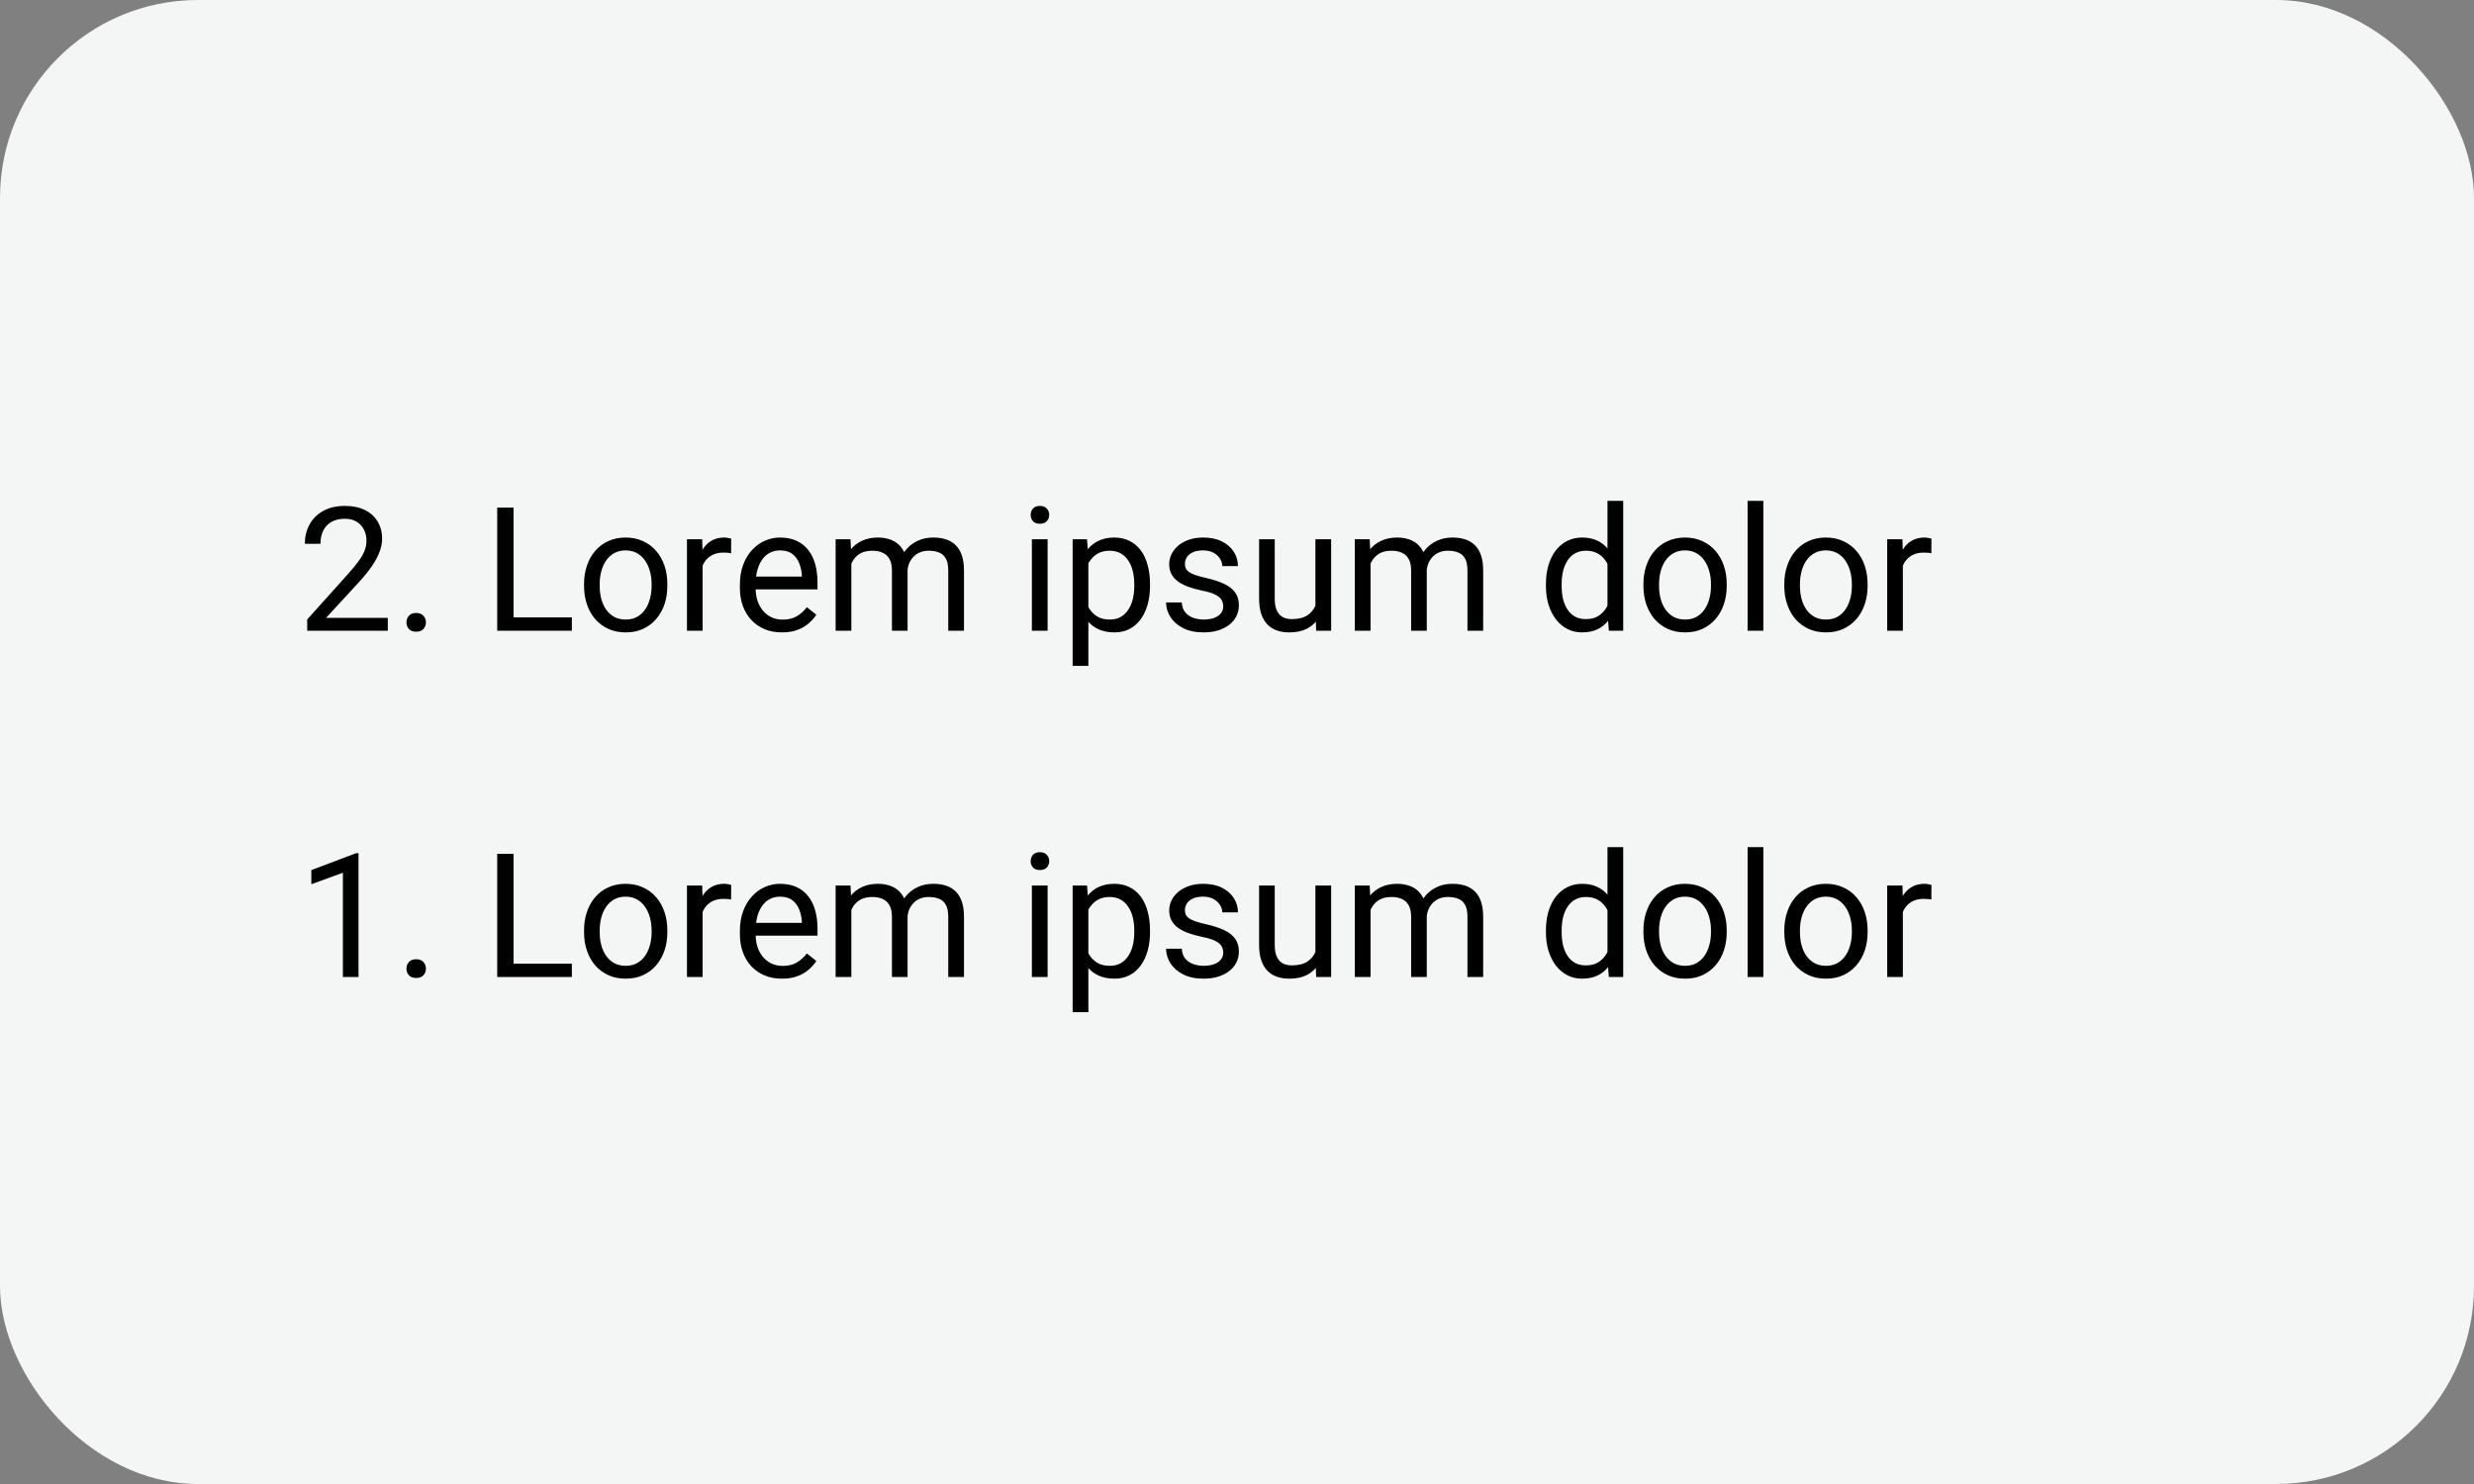 <svg width="200" height="120" viewBox="0 0 200 120" fill="none" xmlns="http://www.w3.org/2000/svg">
<rect x="0" y="0" width="200" height="120" fill="#808080" stroke="none"/>
<rect width="200" height="120" rx="16" fill="#F4F5F5"/>
<path d="M31.349 49.961V51H24.834V50.091L28.095 46.461C28.496 46.014 28.806 45.636 29.024 45.326C29.248 45.012 29.403 44.731 29.489 44.485C29.58 44.235 29.626 43.98 29.626 43.72C29.626 43.392 29.558 43.095 29.421 42.831C29.289 42.562 29.093 42.348 28.833 42.188C28.573 42.029 28.259 41.949 27.89 41.949C27.448 41.949 27.078 42.036 26.782 42.209C26.491 42.378 26.272 42.615 26.126 42.92C25.98 43.225 25.907 43.576 25.907 43.973H24.643C24.643 43.412 24.766 42.899 25.012 42.435C25.258 41.97 25.622 41.601 26.105 41.327C26.588 41.049 27.183 40.91 27.89 40.91C28.519 40.91 29.056 41.022 29.503 41.245C29.95 41.464 30.291 41.774 30.528 42.175C30.77 42.571 30.891 43.036 30.891 43.569C30.891 43.861 30.84 44.157 30.74 44.458C30.645 44.754 30.51 45.05 30.337 45.347C30.168 45.643 29.97 45.935 29.742 46.222C29.519 46.509 29.28 46.791 29.024 47.069L26.358 49.961H31.349ZM32.859 50.33C32.859 50.116 32.925 49.936 33.058 49.79C33.194 49.64 33.39 49.565 33.645 49.565C33.901 49.565 34.094 49.64 34.227 49.79C34.363 49.936 34.432 50.116 34.432 50.33C34.432 50.54 34.363 50.717 34.227 50.863C34.094 51.009 33.901 51.082 33.645 51.082C33.39 51.082 33.194 51.009 33.058 50.863C32.925 50.717 32.859 50.54 32.859 50.33ZM46.23 49.927V51H41.254V49.927H46.23ZM41.514 41.047V51H40.194V41.047H41.514ZM47.215 47.384V47.227C47.215 46.693 47.292 46.199 47.447 45.743C47.602 45.283 47.825 44.884 48.117 44.547C48.409 44.205 48.762 43.941 49.177 43.754C49.592 43.562 50.056 43.467 50.571 43.467C51.091 43.467 51.558 43.562 51.973 43.754C52.392 43.941 52.747 44.205 53.039 44.547C53.335 44.884 53.561 45.283 53.716 45.743C53.871 46.199 53.948 46.693 53.948 47.227V47.384C53.948 47.917 53.871 48.411 53.716 48.867C53.561 49.323 53.335 49.722 53.039 50.063C52.747 50.401 52.394 50.665 51.98 50.856C51.569 51.043 51.105 51.137 50.585 51.137C50.065 51.137 49.598 51.043 49.184 50.856C48.769 50.665 48.413 50.401 48.117 50.063C47.825 49.722 47.602 49.323 47.447 48.867C47.292 48.411 47.215 47.917 47.215 47.384ZM48.48 47.227V47.384C48.48 47.753 48.523 48.102 48.609 48.43C48.696 48.753 48.826 49.04 48.999 49.291C49.177 49.542 49.398 49.74 49.662 49.886C49.926 50.027 50.234 50.098 50.585 50.098C50.931 50.098 51.234 50.027 51.494 49.886C51.758 49.74 51.977 49.542 52.15 49.291C52.324 49.04 52.453 48.753 52.54 48.43C52.631 48.102 52.677 47.753 52.677 47.384V47.227C52.677 46.862 52.631 46.518 52.54 46.194C52.453 45.866 52.321 45.577 52.144 45.326C51.97 45.071 51.752 44.87 51.487 44.725C51.227 44.579 50.922 44.506 50.571 44.506C50.225 44.506 49.92 44.579 49.655 44.725C49.395 44.87 49.177 45.071 48.999 45.326C48.826 45.577 48.696 45.866 48.609 46.194C48.523 46.518 48.48 46.862 48.48 47.227ZM56.799 44.766V51H55.534V43.603H56.765L56.799 44.766ZM59.109 43.562L59.102 44.738C58.998 44.715 58.898 44.702 58.802 44.697C58.711 44.688 58.606 44.684 58.487 44.684C58.196 44.684 57.938 44.729 57.715 44.82C57.492 44.911 57.302 45.039 57.148 45.203C56.992 45.367 56.87 45.563 56.778 45.791C56.692 46.014 56.635 46.26 56.607 46.529L56.252 46.734C56.252 46.288 56.295 45.868 56.382 45.477C56.473 45.085 56.612 44.738 56.799 44.438C56.986 44.132 57.223 43.895 57.51 43.727C57.801 43.553 58.148 43.467 58.549 43.467C58.64 43.467 58.745 43.478 58.863 43.501C58.982 43.519 59.064 43.54 59.109 43.562ZM63.211 51.137C62.696 51.137 62.229 51.05 61.81 50.877C61.395 50.699 61.037 50.451 60.736 50.132C60.44 49.813 60.212 49.435 60.053 48.997C59.893 48.56 59.813 48.081 59.813 47.562V47.274C59.813 46.673 59.902 46.137 60.08 45.668C60.258 45.194 60.499 44.793 60.805 44.465C61.11 44.137 61.456 43.888 61.844 43.72C62.231 43.551 62.632 43.467 63.047 43.467C63.575 43.467 64.031 43.558 64.414 43.74C64.801 43.922 65.118 44.178 65.364 44.506C65.61 44.829 65.793 45.212 65.911 45.654C66.03 46.092 66.089 46.57 66.089 47.09V47.657H60.565V46.625H64.824V46.529C64.806 46.201 64.738 45.882 64.619 45.572C64.505 45.262 64.323 45.007 64.072 44.807C63.822 44.606 63.48 44.506 63.047 44.506C62.76 44.506 62.495 44.567 62.254 44.69C62.012 44.809 61.805 44.987 61.632 45.224C61.459 45.461 61.324 45.75 61.228 46.092C61.133 46.434 61.085 46.828 61.085 47.274V47.562C61.085 47.912 61.133 48.243 61.228 48.553C61.329 48.858 61.472 49.127 61.659 49.359C61.851 49.592 62.081 49.774 62.35 49.906C62.623 50.038 62.933 50.105 63.279 50.105C63.726 50.105 64.104 50.013 64.414 49.831C64.724 49.649 64.995 49.405 65.228 49.1L65.993 49.708C65.834 49.95 65.631 50.18 65.385 50.398C65.139 50.617 64.836 50.795 64.476 50.932C64.12 51.068 63.699 51.137 63.211 51.137ZM68.823 45.073V51H67.552V43.603H68.755L68.823 45.073ZM68.564 47.022L67.976 47.001C67.98 46.495 68.046 46.028 68.174 45.6C68.301 45.167 68.491 44.791 68.741 44.472C68.992 44.153 69.304 43.907 69.678 43.733C70.051 43.556 70.484 43.467 70.977 43.467C71.323 43.467 71.642 43.517 71.934 43.617C72.225 43.713 72.478 43.866 72.692 44.075C72.907 44.285 73.073 44.554 73.191 44.882C73.31 45.21 73.369 45.606 73.369 46.071V51H72.105V46.133C72.105 45.745 72.038 45.435 71.906 45.203C71.779 44.971 71.596 44.802 71.359 44.697C71.122 44.588 70.844 44.533 70.525 44.533C70.152 44.533 69.84 44.599 69.589 44.731C69.338 44.864 69.138 45.046 68.987 45.278C68.837 45.511 68.728 45.777 68.659 46.078C68.595 46.374 68.564 46.689 68.564 47.022ZM73.356 46.324L72.508 46.584C72.512 46.178 72.579 45.789 72.706 45.415C72.838 45.041 73.027 44.709 73.273 44.417C73.524 44.125 73.832 43.895 74.196 43.727C74.561 43.553 74.978 43.467 75.447 43.467C75.844 43.467 76.195 43.519 76.5 43.624C76.81 43.729 77.07 43.891 77.279 44.109C77.493 44.324 77.655 44.599 77.765 44.937C77.874 45.274 77.929 45.675 77.929 46.14V51H76.657V46.126C76.657 45.711 76.591 45.39 76.459 45.162C76.331 44.93 76.149 44.768 75.912 44.677C75.68 44.581 75.402 44.533 75.078 44.533C74.8 44.533 74.554 44.581 74.34 44.677C74.126 44.773 73.946 44.905 73.8 45.073C73.654 45.237 73.542 45.426 73.465 45.641C73.392 45.855 73.356 46.083 73.356 46.324ZM84.689 43.603V51H83.418V43.603H84.689ZM83.322 41.642C83.322 41.437 83.384 41.263 83.507 41.122C83.634 40.981 83.821 40.91 84.067 40.91C84.309 40.91 84.493 40.981 84.621 41.122C84.753 41.263 84.819 41.437 84.819 41.642C84.819 41.838 84.753 42.006 84.621 42.148C84.493 42.284 84.309 42.352 84.067 42.352C83.821 42.352 83.634 42.284 83.507 42.148C83.384 42.006 83.322 41.838 83.322 41.642ZM87.984 45.025V53.844H86.713V43.603H87.875L87.984 45.025ZM92.968 47.24V47.384C92.968 47.922 92.904 48.421 92.776 48.881C92.649 49.337 92.462 49.733 92.216 50.07C91.974 50.408 91.676 50.67 91.32 50.856C90.965 51.043 90.557 51.137 90.097 51.137C89.627 51.137 89.213 51.059 88.853 50.904C88.493 50.749 88.187 50.524 87.936 50.227C87.686 49.931 87.485 49.576 87.335 49.161C87.189 48.746 87.089 48.279 87.034 47.76V46.994C87.089 46.447 87.191 45.957 87.342 45.524C87.492 45.092 87.69 44.722 87.936 44.417C88.187 44.107 88.49 43.872 88.846 43.713C89.201 43.549 89.611 43.467 90.076 43.467C90.541 43.467 90.954 43.558 91.314 43.74C91.674 43.918 91.977 44.173 92.223 44.506C92.469 44.839 92.653 45.237 92.776 45.702C92.904 46.162 92.968 46.675 92.968 47.24ZM91.696 47.384V47.24C91.696 46.871 91.658 46.525 91.58 46.201C91.503 45.873 91.382 45.586 91.218 45.34C91.058 45.089 90.853 44.893 90.603 44.752C90.352 44.606 90.053 44.533 89.707 44.533C89.388 44.533 89.11 44.588 88.873 44.697C88.641 44.807 88.442 44.955 88.278 45.142C88.114 45.324 87.98 45.533 87.875 45.77C87.775 46.003 87.7 46.245 87.649 46.495V48.266C87.741 48.585 87.868 48.885 88.032 49.168C88.196 49.446 88.415 49.672 88.689 49.845C88.962 50.013 89.306 50.098 89.721 50.098C90.062 50.098 90.356 50.027 90.603 49.886C90.853 49.74 91.058 49.542 91.218 49.291C91.382 49.04 91.503 48.753 91.58 48.43C91.658 48.102 91.696 47.753 91.696 47.384ZM98.888 49.038C98.888 48.856 98.847 48.687 98.765 48.532C98.687 48.373 98.525 48.229 98.279 48.102C98.038 47.969 97.673 47.855 97.186 47.76C96.775 47.673 96.404 47.571 96.071 47.452C95.743 47.334 95.463 47.19 95.231 47.022C95.003 46.853 94.827 46.655 94.704 46.427C94.581 46.199 94.519 45.932 94.519 45.627C94.519 45.335 94.583 45.06 94.711 44.8C94.843 44.54 95.028 44.31 95.265 44.109C95.506 43.909 95.796 43.752 96.133 43.638C96.47 43.524 96.846 43.467 97.261 43.467C97.853 43.467 98.359 43.572 98.778 43.781C99.198 43.991 99.519 44.271 99.742 44.622C99.966 44.968 100.077 45.353 100.077 45.777H98.812C98.812 45.572 98.751 45.374 98.628 45.183C98.509 44.987 98.334 44.825 98.102 44.697C97.874 44.57 97.593 44.506 97.261 44.506C96.91 44.506 96.625 44.56 96.406 44.67C96.192 44.775 96.035 44.909 95.935 45.073C95.839 45.237 95.791 45.41 95.791 45.593C95.791 45.73 95.814 45.852 95.859 45.962C95.909 46.067 95.996 46.165 96.119 46.256C96.242 46.342 96.415 46.425 96.639 46.502C96.862 46.579 97.147 46.657 97.493 46.734C98.099 46.871 98.598 47.035 98.99 47.227C99.382 47.418 99.674 47.653 99.865 47.931C100.057 48.209 100.152 48.546 100.152 48.942C100.152 49.266 100.084 49.562 99.947 49.831C99.815 50.1 99.621 50.332 99.366 50.528C99.116 50.72 98.815 50.87 98.464 50.98C98.118 51.084 97.728 51.137 97.295 51.137C96.643 51.137 96.092 51.02 95.641 50.788C95.189 50.556 94.848 50.255 94.615 49.886C94.383 49.517 94.267 49.127 94.267 48.717H95.538C95.556 49.063 95.657 49.339 95.839 49.544C96.021 49.745 96.245 49.888 96.509 49.975C96.773 50.057 97.035 50.098 97.295 50.098C97.641 50.098 97.931 50.052 98.163 49.961C98.4 49.87 98.58 49.745 98.703 49.585C98.826 49.425 98.888 49.243 98.888 49.038ZM106.339 49.291V43.603H107.61V51H106.4L106.339 49.291ZM106.578 47.732L107.104 47.719C107.104 48.211 107.052 48.667 106.947 49.086C106.847 49.501 106.683 49.861 106.455 50.166C106.227 50.471 105.929 50.711 105.56 50.884C105.19 51.052 104.742 51.137 104.213 51.137C103.853 51.137 103.522 51.084 103.222 50.98C102.925 50.875 102.67 50.713 102.456 50.494C102.242 50.275 102.076 49.991 101.957 49.64C101.843 49.289 101.786 48.867 101.786 48.375V43.603H103.051V48.389C103.051 48.721 103.087 48.997 103.16 49.216C103.238 49.43 103.34 49.601 103.468 49.728C103.6 49.852 103.746 49.938 103.905 49.988C104.069 50.038 104.238 50.063 104.411 50.063C104.949 50.063 105.375 49.961 105.689 49.756C106.004 49.546 106.229 49.266 106.366 48.915C106.507 48.56 106.578 48.165 106.578 47.732ZM110.796 45.073V51H109.524V43.603H110.728L110.796 45.073ZM110.536 47.022L109.948 47.001C109.953 46.495 110.019 46.028 110.146 45.6C110.274 45.167 110.463 44.791 110.714 44.472C110.965 44.153 111.277 43.907 111.65 43.733C112.024 43.556 112.457 43.467 112.949 43.467C113.296 43.467 113.615 43.517 113.906 43.617C114.198 43.713 114.451 43.866 114.665 44.075C114.879 44.285 115.046 44.554 115.164 44.882C115.283 45.21 115.342 45.606 115.342 46.071V51H114.077V46.133C114.077 45.745 114.011 45.435 113.879 45.203C113.751 44.971 113.569 44.802 113.332 44.697C113.095 44.588 112.817 44.533 112.498 44.533C112.124 44.533 111.812 44.599 111.562 44.731C111.311 44.864 111.11 45.046 110.96 45.278C110.81 45.511 110.7 45.777 110.632 46.078C110.568 46.374 110.536 46.689 110.536 47.022ZM115.328 46.324L114.48 46.584C114.485 46.178 114.551 45.789 114.679 45.415C114.811 45.041 115 44.709 115.246 44.417C115.497 44.125 115.804 43.895 116.169 43.727C116.534 43.553 116.951 43.467 117.42 43.467C117.816 43.467 118.167 43.519 118.473 43.624C118.783 43.729 119.042 43.891 119.252 44.109C119.466 44.324 119.628 44.599 119.737 44.937C119.847 45.274 119.901 45.675 119.901 46.14V51H118.63V46.126C118.63 45.711 118.564 45.39 118.432 45.162C118.304 44.93 118.122 44.768 117.885 44.677C117.652 44.581 117.374 44.533 117.051 44.533C116.773 44.533 116.527 44.581 116.312 44.677C116.098 44.773 115.918 44.905 115.772 45.073C115.627 45.237 115.515 45.426 115.438 45.641C115.365 45.855 115.328 46.083 115.328 46.324ZM129.95 49.565V40.5H131.222V51H130.06L129.95 49.565ZM124.974 47.384V47.24C124.974 46.675 125.042 46.162 125.179 45.702C125.32 45.237 125.518 44.839 125.773 44.506C126.033 44.173 126.341 43.918 126.696 43.74C127.056 43.558 127.457 43.467 127.899 43.467C128.364 43.467 128.77 43.549 129.116 43.713C129.467 43.872 129.763 44.107 130.005 44.417C130.251 44.722 130.445 45.092 130.586 45.524C130.727 45.957 130.825 46.447 130.88 46.994V47.623C130.83 48.165 130.732 48.653 130.586 49.086C130.445 49.519 130.251 49.888 130.005 50.193C129.763 50.499 129.467 50.733 129.116 50.898C128.765 51.057 128.355 51.137 127.886 51.137C127.453 51.137 127.056 51.043 126.696 50.856C126.341 50.67 126.033 50.408 125.773 50.07C125.518 49.733 125.32 49.337 125.179 48.881C125.042 48.421 124.974 47.922 124.974 47.384ZM126.245 47.24V47.384C126.245 47.753 126.282 48.099 126.354 48.423C126.432 48.746 126.55 49.031 126.71 49.277C126.869 49.523 127.072 49.717 127.318 49.858C127.564 49.995 127.858 50.063 128.2 50.063C128.619 50.063 128.964 49.975 129.232 49.797C129.506 49.619 129.725 49.384 129.889 49.093C130.053 48.801 130.18 48.484 130.271 48.143V46.495C130.217 46.245 130.137 46.003 130.032 45.77C129.932 45.533 129.8 45.324 129.636 45.142C129.476 44.955 129.278 44.807 129.041 44.697C128.809 44.588 128.533 44.533 128.214 44.533C127.868 44.533 127.569 44.606 127.318 44.752C127.072 44.893 126.869 45.089 126.71 45.34C126.55 45.586 126.432 45.873 126.354 46.201C126.282 46.525 126.245 46.871 126.245 47.24ZM132.855 47.384V47.227C132.855 46.693 132.933 46.199 133.088 45.743C133.243 45.283 133.466 44.884 133.758 44.547C134.049 44.205 134.403 43.941 134.817 43.754C135.232 43.562 135.697 43.467 136.212 43.467C136.731 43.467 137.199 43.562 137.613 43.754C138.033 43.941 138.388 44.205 138.68 44.547C138.976 44.884 139.201 45.283 139.356 45.743C139.511 46.199 139.589 46.693 139.589 47.227V47.384C139.589 47.917 139.511 48.411 139.356 48.867C139.201 49.323 138.976 49.722 138.68 50.063C138.388 50.401 138.035 50.665 137.62 50.856C137.21 51.043 136.745 51.137 136.226 51.137C135.706 51.137 135.239 51.043 134.824 50.856C134.41 50.665 134.054 50.401 133.758 50.063C133.466 49.722 133.243 49.323 133.088 48.867C132.933 48.411 132.855 47.917 132.855 47.384ZM134.12 47.227V47.384C134.12 47.753 134.163 48.102 134.25 48.43C134.337 48.753 134.466 49.04 134.64 49.291C134.817 49.542 135.038 49.74 135.303 49.886C135.567 50.027 135.875 50.098 136.226 50.098C136.572 50.098 136.875 50.027 137.135 49.886C137.399 49.74 137.618 49.542 137.791 49.291C137.964 49.04 138.094 48.753 138.181 48.43C138.272 48.102 138.317 47.753 138.317 47.384V47.227C138.317 46.862 138.272 46.518 138.181 46.194C138.094 45.866 137.962 45.577 137.784 45.326C137.611 45.071 137.392 44.87 137.128 44.725C136.868 44.579 136.563 44.506 136.212 44.506C135.866 44.506 135.56 44.579 135.296 44.725C135.036 44.87 134.817 45.071 134.64 45.326C134.466 45.577 134.337 45.866 134.25 46.194C134.163 46.518 134.12 46.862 134.12 47.227ZM142.549 40.5V51H141.277V40.5H142.549ZM144.244 47.384V47.227C144.244 46.693 144.322 46.199 144.477 45.743C144.632 45.283 144.855 44.884 145.146 44.547C145.438 44.205 145.791 43.941 146.206 43.754C146.621 43.562 147.086 43.467 147.601 43.467C148.12 43.467 148.587 43.562 149.002 43.754C149.421 43.941 149.777 44.205 150.068 44.547C150.365 44.884 150.59 45.283 150.745 45.743C150.9 46.199 150.978 46.693 150.978 47.227V47.384C150.978 47.917 150.9 48.411 150.745 48.867C150.59 49.323 150.365 49.722 150.068 50.063C149.777 50.401 149.424 50.665 149.009 50.856C148.599 51.043 148.134 51.137 147.614 51.137C147.095 51.137 146.628 51.043 146.213 50.856C145.798 50.665 145.443 50.401 145.146 50.063C144.855 49.722 144.632 49.323 144.477 48.867C144.322 48.411 144.244 47.917 144.244 47.384ZM145.509 47.227V47.384C145.509 47.753 145.552 48.102 145.639 48.43C145.725 48.753 145.855 49.04 146.028 49.291C146.206 49.542 146.427 49.74 146.691 49.886C146.956 50.027 147.263 50.098 147.614 50.098C147.961 50.098 148.264 50.027 148.523 49.886C148.788 49.74 149.007 49.542 149.18 49.291C149.353 49.04 149.483 48.753 149.569 48.43C149.66 48.102 149.706 47.753 149.706 47.384V47.227C149.706 46.862 149.66 46.518 149.569 46.194C149.483 45.866 149.351 45.577 149.173 45.326C149 45.071 148.781 44.87 148.517 44.725C148.257 44.579 147.951 44.506 147.601 44.506C147.254 44.506 146.949 44.579 146.685 44.725C146.425 44.87 146.206 45.071 146.028 45.326C145.855 45.577 145.725 45.866 145.639 46.194C145.552 46.518 145.509 46.862 145.509 47.227ZM153.828 44.766V51H152.563V43.603H153.794L153.828 44.766ZM156.139 43.562L156.132 44.738C156.027 44.715 155.927 44.702 155.831 44.697C155.74 44.688 155.635 44.684 155.517 44.684C155.225 44.684 154.967 44.729 154.744 44.82C154.521 44.911 154.332 45.039 154.177 45.203C154.022 45.367 153.899 45.563 153.808 45.791C153.721 46.014 153.664 46.26 153.637 46.529L153.281 46.734C153.281 46.288 153.325 45.868 153.411 45.477C153.502 45.085 153.641 44.738 153.828 44.438C154.015 44.132 154.252 43.895 154.539 43.727C154.831 43.553 155.177 43.467 155.578 43.467C155.669 43.467 155.774 43.478 155.893 43.501C156.011 43.519 156.093 43.54 156.139 43.562Z" fill="black"/>
<path d="M28.983 68.992V79H27.719V70.571L25.169 71.501V70.359L28.785 68.992H28.983ZM32.859 78.33C32.859 78.116 32.925 77.936 33.058 77.79C33.194 77.64 33.39 77.564 33.645 77.564C33.901 77.564 34.094 77.64 34.227 77.79C34.363 77.936 34.432 78.116 34.432 78.33C34.432 78.54 34.363 78.717 34.227 78.863C34.094 79.009 33.901 79.082 33.645 79.082C33.39 79.082 33.194 79.009 33.058 78.863C32.925 78.717 32.859 78.54 32.859 78.33ZM46.23 77.927V79H41.254V77.927H46.23ZM41.514 69.047V79H40.194V69.047H41.514ZM47.215 75.384V75.227C47.215 74.693 47.292 74.199 47.447 73.743C47.602 73.283 47.825 72.884 48.117 72.547C48.409 72.205 48.762 71.941 49.177 71.754C49.592 71.562 50.056 71.467 50.571 71.467C51.091 71.467 51.558 71.562 51.973 71.754C52.392 71.941 52.747 72.205 53.039 72.547C53.335 72.884 53.561 73.283 53.716 73.743C53.871 74.199 53.948 74.693 53.948 75.227V75.384C53.948 75.917 53.871 76.412 53.716 76.867C53.561 77.323 53.335 77.722 53.039 78.064C52.747 78.401 52.394 78.665 51.98 78.856C51.569 79.043 51.105 79.137 50.585 79.137C50.065 79.137 49.598 79.043 49.184 78.856C48.769 78.665 48.413 78.401 48.117 78.064C47.825 77.722 47.602 77.323 47.447 76.867C47.292 76.412 47.215 75.917 47.215 75.384ZM48.48 75.227V75.384C48.48 75.753 48.523 76.102 48.609 76.43C48.696 76.753 48.826 77.04 48.999 77.291C49.177 77.542 49.398 77.74 49.662 77.886C49.926 78.027 50.234 78.098 50.585 78.098C50.931 78.098 51.234 78.027 51.494 77.886C51.758 77.74 51.977 77.542 52.15 77.291C52.324 77.04 52.453 76.753 52.54 76.43C52.631 76.102 52.677 75.753 52.677 75.384V75.227C52.677 74.862 52.631 74.518 52.54 74.194C52.453 73.866 52.321 73.577 52.144 73.326C51.97 73.071 51.752 72.87 51.487 72.725C51.227 72.579 50.922 72.506 50.571 72.506C50.225 72.506 49.92 72.579 49.655 72.725C49.395 72.87 49.177 73.071 48.999 73.326C48.826 73.577 48.696 73.866 48.609 74.194C48.523 74.518 48.48 74.862 48.48 75.227ZM56.799 72.766V79H55.534V71.603H56.765L56.799 72.766ZM59.109 71.562L59.102 72.738C58.998 72.716 58.898 72.702 58.802 72.697C58.711 72.688 58.606 72.684 58.487 72.684C58.196 72.684 57.938 72.729 57.715 72.82C57.492 72.912 57.302 73.039 57.148 73.203C56.992 73.367 56.87 73.563 56.778 73.791C56.692 74.014 56.635 74.26 56.607 74.529L56.252 74.734C56.252 74.288 56.295 73.868 56.382 73.477C56.473 73.085 56.612 72.738 56.799 72.438C56.986 72.132 57.223 71.895 57.51 71.727C57.801 71.553 58.148 71.467 58.549 71.467C58.64 71.467 58.745 71.478 58.863 71.501C58.982 71.519 59.064 71.54 59.109 71.562ZM63.211 79.137C62.696 79.137 62.229 79.05 61.81 78.877C61.395 78.699 61.037 78.451 60.736 78.132C60.44 77.813 60.212 77.435 60.053 76.997C59.893 76.56 59.813 76.081 59.813 75.561V75.274C59.813 74.673 59.902 74.137 60.08 73.668C60.258 73.194 60.499 72.793 60.805 72.465C61.11 72.137 61.456 71.888 61.844 71.72C62.231 71.551 62.632 71.467 63.047 71.467C63.575 71.467 64.031 71.558 64.414 71.74C64.801 71.922 65.118 72.178 65.364 72.506C65.61 72.829 65.793 73.212 65.911 73.654C66.03 74.092 66.089 74.57 66.089 75.09V75.657H60.565V74.625H64.824V74.529C64.806 74.201 64.738 73.882 64.619 73.572C64.505 73.262 64.323 73.007 64.072 72.807C63.822 72.606 63.48 72.506 63.047 72.506C62.76 72.506 62.495 72.567 62.254 72.69C62.012 72.809 61.805 72.987 61.632 73.224C61.459 73.461 61.324 73.75 61.228 74.092C61.133 74.434 61.085 74.828 61.085 75.274V75.561C61.085 75.912 61.133 76.243 61.228 76.553C61.329 76.858 61.472 77.127 61.659 77.359C61.851 77.592 62.081 77.774 62.35 77.906C62.623 78.038 62.933 78.105 63.279 78.105C63.726 78.105 64.104 78.013 64.414 77.831C64.724 77.649 64.995 77.405 65.228 77.1L65.993 77.708C65.834 77.95 65.631 78.18 65.385 78.398C65.139 78.617 64.836 78.795 64.476 78.932C64.12 79.068 63.699 79.137 63.211 79.137ZM68.823 73.073V79H67.552V71.603H68.755L68.823 73.073ZM68.564 75.022L67.976 75.001C67.98 74.495 68.046 74.028 68.174 73.6C68.301 73.167 68.491 72.791 68.741 72.472C68.992 72.153 69.304 71.907 69.678 71.733C70.051 71.556 70.484 71.467 70.977 71.467C71.323 71.467 71.642 71.517 71.934 71.617C72.225 71.713 72.478 71.866 72.692 72.075C72.907 72.285 73.073 72.554 73.191 72.882C73.31 73.21 73.369 73.606 73.369 74.071V79H72.105V74.133C72.105 73.745 72.038 73.436 71.906 73.203C71.779 72.971 71.596 72.802 71.359 72.697C71.122 72.588 70.844 72.533 70.525 72.533C70.152 72.533 69.84 72.599 69.589 72.731C69.338 72.864 69.138 73.046 68.987 73.278C68.837 73.511 68.728 73.777 68.659 74.078C68.595 74.374 68.564 74.689 68.564 75.022ZM73.356 74.324L72.508 74.584C72.512 74.178 72.579 73.789 72.706 73.415C72.838 73.041 73.027 72.709 73.273 72.417C73.524 72.125 73.832 71.895 74.196 71.727C74.561 71.553 74.978 71.467 75.447 71.467C75.844 71.467 76.195 71.519 76.5 71.624C76.81 71.729 77.07 71.891 77.279 72.109C77.493 72.324 77.655 72.599 77.765 72.936C77.874 73.274 77.929 73.675 77.929 74.14V79H76.657V74.126C76.657 73.711 76.591 73.39 76.459 73.162C76.331 72.93 76.149 72.768 75.912 72.677C75.68 72.581 75.402 72.533 75.078 72.533C74.8 72.533 74.554 72.581 74.34 72.677C74.126 72.772 73.946 72.905 73.8 73.073C73.654 73.237 73.542 73.426 73.465 73.641C73.392 73.855 73.356 74.083 73.356 74.324ZM84.689 71.603V79H83.418V71.603H84.689ZM83.322 69.642C83.322 69.436 83.384 69.263 83.507 69.122C83.634 68.981 83.821 68.91 84.067 68.91C84.309 68.91 84.493 68.981 84.621 69.122C84.753 69.263 84.819 69.436 84.819 69.642C84.819 69.838 84.753 70.006 84.621 70.147C84.493 70.284 84.309 70.353 84.067 70.353C83.821 70.353 83.634 70.284 83.507 70.147C83.384 70.006 83.322 69.838 83.322 69.642ZM87.984 73.025V81.844H86.713V71.603H87.875L87.984 73.025ZM92.968 75.24V75.384C92.968 75.921 92.904 76.421 92.776 76.881C92.649 77.337 92.462 77.733 92.216 78.07C91.974 78.408 91.676 78.67 91.32 78.856C90.965 79.043 90.557 79.137 90.097 79.137C89.627 79.137 89.213 79.059 88.853 78.904C88.493 78.749 88.187 78.524 87.936 78.228C87.686 77.931 87.485 77.576 87.335 77.161C87.189 76.746 87.089 76.279 87.034 75.76V74.994C87.089 74.447 87.191 73.957 87.342 73.524C87.492 73.091 87.69 72.722 87.936 72.417C88.187 72.107 88.49 71.872 88.846 71.713C89.201 71.549 89.611 71.467 90.076 71.467C90.541 71.467 90.954 71.558 91.314 71.74C91.674 71.918 91.977 72.173 92.223 72.506C92.469 72.838 92.653 73.237 92.776 73.702C92.904 74.162 92.968 74.675 92.968 75.24ZM91.696 75.384V75.24C91.696 74.871 91.658 74.525 91.58 74.201C91.503 73.873 91.382 73.586 91.218 73.34C91.058 73.089 90.853 72.893 90.603 72.752C90.352 72.606 90.053 72.533 89.707 72.533C89.388 72.533 89.11 72.588 88.873 72.697C88.641 72.807 88.442 72.955 88.278 73.142C88.114 73.324 87.98 73.534 87.875 73.77C87.775 74.003 87.7 74.245 87.649 74.495V76.266C87.741 76.585 87.868 76.885 88.032 77.168C88.196 77.446 88.415 77.671 88.689 77.845C88.962 78.013 89.306 78.098 89.721 78.098C90.062 78.098 90.356 78.027 90.603 77.886C90.853 77.74 91.058 77.542 91.218 77.291C91.382 77.04 91.503 76.753 91.58 76.43C91.658 76.102 91.696 75.753 91.696 75.384ZM98.888 77.038C98.888 76.856 98.847 76.687 98.765 76.532C98.687 76.373 98.525 76.229 98.279 76.102C98.038 75.969 97.673 75.856 97.186 75.76C96.775 75.673 96.404 75.571 96.071 75.452C95.743 75.334 95.463 75.19 95.231 75.022C95.003 74.853 94.827 74.655 94.704 74.427C94.581 74.199 94.519 73.932 94.519 73.627C94.519 73.335 94.583 73.06 94.711 72.8C94.843 72.54 95.028 72.31 95.265 72.109C95.506 71.909 95.796 71.752 96.133 71.638C96.47 71.524 96.846 71.467 97.261 71.467C97.853 71.467 98.359 71.572 98.778 71.781C99.198 71.991 99.519 72.271 99.742 72.622C99.966 72.968 100.077 73.353 100.077 73.777H98.812C98.812 73.572 98.751 73.374 98.628 73.183C98.509 72.987 98.334 72.825 98.102 72.697C97.874 72.57 97.593 72.506 97.261 72.506C96.91 72.506 96.625 72.561 96.406 72.67C96.192 72.775 96.035 72.909 95.935 73.073C95.839 73.237 95.791 73.41 95.791 73.593C95.791 73.73 95.814 73.853 95.859 73.962C95.909 74.067 95.996 74.165 96.119 74.256C96.242 74.342 96.415 74.424 96.639 74.502C96.862 74.579 97.147 74.657 97.493 74.734C98.099 74.871 98.598 75.035 98.99 75.227C99.382 75.418 99.674 75.653 99.865 75.931C100.057 76.209 100.152 76.546 100.152 76.942C100.152 77.266 100.084 77.562 99.947 77.831C99.815 78.1 99.621 78.332 99.366 78.528C99.116 78.72 98.815 78.87 98.464 78.98C98.118 79.084 97.728 79.137 97.295 79.137C96.643 79.137 96.092 79.02 95.641 78.788C95.189 78.556 94.848 78.255 94.615 77.886C94.383 77.517 94.267 77.127 94.267 76.717H95.538C95.556 77.063 95.657 77.339 95.839 77.544C96.021 77.745 96.245 77.888 96.509 77.975C96.773 78.057 97.035 78.098 97.295 78.098C97.641 78.098 97.931 78.052 98.163 77.961C98.4 77.87 98.58 77.745 98.703 77.585C98.826 77.425 98.888 77.243 98.888 77.038ZM106.339 77.291V71.603H107.61V79H106.4L106.339 77.291ZM106.578 75.732L107.104 75.719C107.104 76.211 107.052 76.667 106.947 77.086C106.847 77.501 106.683 77.861 106.455 78.166C106.227 78.471 105.929 78.711 105.56 78.884C105.19 79.052 104.742 79.137 104.213 79.137C103.853 79.137 103.522 79.084 103.222 78.98C102.925 78.875 102.67 78.713 102.456 78.494C102.242 78.275 102.076 77.991 101.957 77.64C101.843 77.289 101.786 76.867 101.786 76.375V71.603H103.051V76.389C103.051 76.721 103.087 76.997 103.16 77.216C103.238 77.43 103.34 77.601 103.468 77.728C103.6 77.852 103.746 77.938 103.905 77.988C104.069 78.038 104.238 78.064 104.411 78.064C104.949 78.064 105.375 77.961 105.689 77.756C106.004 77.546 106.229 77.266 106.366 76.915C106.507 76.56 106.578 76.165 106.578 75.732ZM110.796 73.073V79H109.524V71.603H110.728L110.796 73.073ZM110.536 75.022L109.948 75.001C109.953 74.495 110.019 74.028 110.146 73.6C110.274 73.167 110.463 72.791 110.714 72.472C110.965 72.153 111.277 71.907 111.65 71.733C112.024 71.556 112.457 71.467 112.949 71.467C113.296 71.467 113.615 71.517 113.906 71.617C114.198 71.713 114.451 71.866 114.665 72.075C114.879 72.285 115.046 72.554 115.164 72.882C115.283 73.21 115.342 73.606 115.342 74.071V79H114.077V74.133C114.077 73.745 114.011 73.436 113.879 73.203C113.751 72.971 113.569 72.802 113.332 72.697C113.095 72.588 112.817 72.533 112.498 72.533C112.124 72.533 111.812 72.599 111.562 72.731C111.311 72.864 111.11 73.046 110.96 73.278C110.81 73.511 110.7 73.777 110.632 74.078C110.568 74.374 110.536 74.689 110.536 75.022ZM115.328 74.324L114.48 74.584C114.485 74.178 114.551 73.789 114.679 73.415C114.811 73.041 115 72.709 115.246 72.417C115.497 72.125 115.804 71.895 116.169 71.727C116.534 71.553 116.951 71.467 117.42 71.467C117.816 71.467 118.167 71.519 118.473 71.624C118.783 71.729 119.042 71.891 119.252 72.109C119.466 72.324 119.628 72.599 119.737 72.936C119.847 73.274 119.901 73.675 119.901 74.14V79H118.63V74.126C118.63 73.711 118.564 73.39 118.432 73.162C118.304 72.93 118.122 72.768 117.885 72.677C117.652 72.581 117.374 72.533 117.051 72.533C116.773 72.533 116.527 72.581 116.312 72.677C116.098 72.772 115.918 72.905 115.772 73.073C115.627 73.237 115.515 73.426 115.438 73.641C115.365 73.855 115.328 74.083 115.328 74.324ZM129.95 77.564V68.5H131.222V79H130.06L129.95 77.564ZM124.974 75.384V75.24C124.974 74.675 125.042 74.162 125.179 73.702C125.32 73.237 125.518 72.838 125.773 72.506C126.033 72.173 126.341 71.918 126.696 71.74C127.056 71.558 127.457 71.467 127.899 71.467C128.364 71.467 128.77 71.549 129.116 71.713C129.467 71.872 129.763 72.107 130.005 72.417C130.251 72.722 130.445 73.091 130.586 73.524C130.727 73.957 130.825 74.447 130.88 74.994V75.623C130.83 76.165 130.732 76.653 130.586 77.086C130.445 77.519 130.251 77.888 130.005 78.193C129.763 78.499 129.467 78.733 129.116 78.897C128.765 79.057 128.355 79.137 127.886 79.137C127.453 79.137 127.056 79.043 126.696 78.856C126.341 78.67 126.033 78.408 125.773 78.07C125.518 77.733 125.32 77.337 125.179 76.881C125.042 76.421 124.974 75.921 124.974 75.384ZM126.245 75.24V75.384C126.245 75.753 126.282 76.099 126.354 76.423C126.432 76.746 126.55 77.031 126.71 77.277C126.869 77.523 127.072 77.717 127.318 77.858C127.564 77.995 127.858 78.064 128.2 78.064C128.619 78.064 128.964 77.975 129.232 77.797C129.506 77.619 129.725 77.384 129.889 77.093C130.053 76.801 130.18 76.484 130.271 76.143V74.495C130.217 74.245 130.137 74.003 130.032 73.77C129.932 73.534 129.8 73.324 129.636 73.142C129.476 72.955 129.278 72.807 129.041 72.697C128.809 72.588 128.533 72.533 128.214 72.533C127.868 72.533 127.569 72.606 127.318 72.752C127.072 72.893 126.869 73.089 126.71 73.34C126.55 73.586 126.432 73.873 126.354 74.201C126.282 74.525 126.245 74.871 126.245 75.24ZM132.855 75.384V75.227C132.855 74.693 132.933 74.199 133.088 73.743C133.243 73.283 133.466 72.884 133.758 72.547C134.049 72.205 134.403 71.941 134.817 71.754C135.232 71.562 135.697 71.467 136.212 71.467C136.731 71.467 137.199 71.562 137.613 71.754C138.033 71.941 138.388 72.205 138.68 72.547C138.976 72.884 139.201 73.283 139.356 73.743C139.511 74.199 139.589 74.693 139.589 75.227V75.384C139.589 75.917 139.511 76.412 139.356 76.867C139.201 77.323 138.976 77.722 138.68 78.064C138.388 78.401 138.035 78.665 137.62 78.856C137.21 79.043 136.745 79.137 136.226 79.137C135.706 79.137 135.239 79.043 134.824 78.856C134.41 78.665 134.054 78.401 133.758 78.064C133.466 77.722 133.243 77.323 133.088 76.867C132.933 76.412 132.855 75.917 132.855 75.384ZM134.12 75.227V75.384C134.12 75.753 134.163 76.102 134.25 76.43C134.337 76.753 134.466 77.04 134.64 77.291C134.817 77.542 135.038 77.74 135.303 77.886C135.567 78.027 135.875 78.098 136.226 78.098C136.572 78.098 136.875 78.027 137.135 77.886C137.399 77.74 137.618 77.542 137.791 77.291C137.964 77.04 138.094 76.753 138.181 76.43C138.272 76.102 138.317 75.753 138.317 75.384V75.227C138.317 74.862 138.272 74.518 138.181 74.194C138.094 73.866 137.962 73.577 137.784 73.326C137.611 73.071 137.392 72.87 137.128 72.725C136.868 72.579 136.563 72.506 136.212 72.506C135.866 72.506 135.56 72.579 135.296 72.725C135.036 72.87 134.817 73.071 134.64 73.326C134.466 73.577 134.337 73.866 134.25 74.194C134.163 74.518 134.12 74.862 134.12 75.227ZM142.549 68.5V79H141.277V68.5H142.549ZM144.244 75.384V75.227C144.244 74.693 144.322 74.199 144.477 73.743C144.632 73.283 144.855 72.884 145.146 72.547C145.438 72.205 145.791 71.941 146.206 71.754C146.621 71.562 147.086 71.467 147.601 71.467C148.12 71.467 148.587 71.562 149.002 71.754C149.421 71.941 149.777 72.205 150.068 72.547C150.365 72.884 150.59 73.283 150.745 73.743C150.9 74.199 150.978 74.693 150.978 75.227V75.384C150.978 75.917 150.9 76.412 150.745 76.867C150.59 77.323 150.365 77.722 150.068 78.064C149.777 78.401 149.424 78.665 149.009 78.856C148.599 79.043 148.134 79.137 147.614 79.137C147.095 79.137 146.628 79.043 146.213 78.856C145.798 78.665 145.443 78.401 145.146 78.064C144.855 77.722 144.632 77.323 144.477 76.867C144.322 76.412 144.244 75.917 144.244 75.384ZM145.509 75.227V75.384C145.509 75.753 145.552 76.102 145.639 76.43C145.725 76.753 145.855 77.04 146.028 77.291C146.206 77.542 146.427 77.74 146.691 77.886C146.956 78.027 147.263 78.098 147.614 78.098C147.961 78.098 148.264 78.027 148.523 77.886C148.788 77.74 149.007 77.542 149.18 77.291C149.353 77.04 149.483 76.753 149.569 76.43C149.66 76.102 149.706 75.753 149.706 75.384V75.227C149.706 74.862 149.66 74.518 149.569 74.194C149.483 73.866 149.351 73.577 149.173 73.326C149 73.071 148.781 72.87 148.517 72.725C148.257 72.579 147.951 72.506 147.601 72.506C147.254 72.506 146.949 72.579 146.685 72.725C146.425 72.87 146.206 73.071 146.028 73.326C145.855 73.577 145.725 73.866 145.639 74.194C145.552 74.518 145.509 74.862 145.509 75.227ZM153.828 72.766V79H152.563V71.603H153.794L153.828 72.766ZM156.139 71.562L156.132 72.738C156.027 72.716 155.927 72.702 155.831 72.697C155.74 72.688 155.635 72.684 155.517 72.684C155.225 72.684 154.967 72.729 154.744 72.82C154.521 72.912 154.332 73.039 154.177 73.203C154.022 73.367 153.899 73.563 153.808 73.791C153.721 74.014 153.664 74.26 153.637 74.529L153.281 74.734C153.281 74.288 153.325 73.868 153.411 73.477C153.502 73.085 153.641 72.738 153.828 72.438C154.015 72.132 154.252 71.895 154.539 71.727C154.831 71.553 155.177 71.467 155.578 71.467C155.669 71.467 155.774 71.478 155.893 71.501C156.011 71.519 156.093 71.54 156.139 71.562Z" fill="black"/>
</svg>
